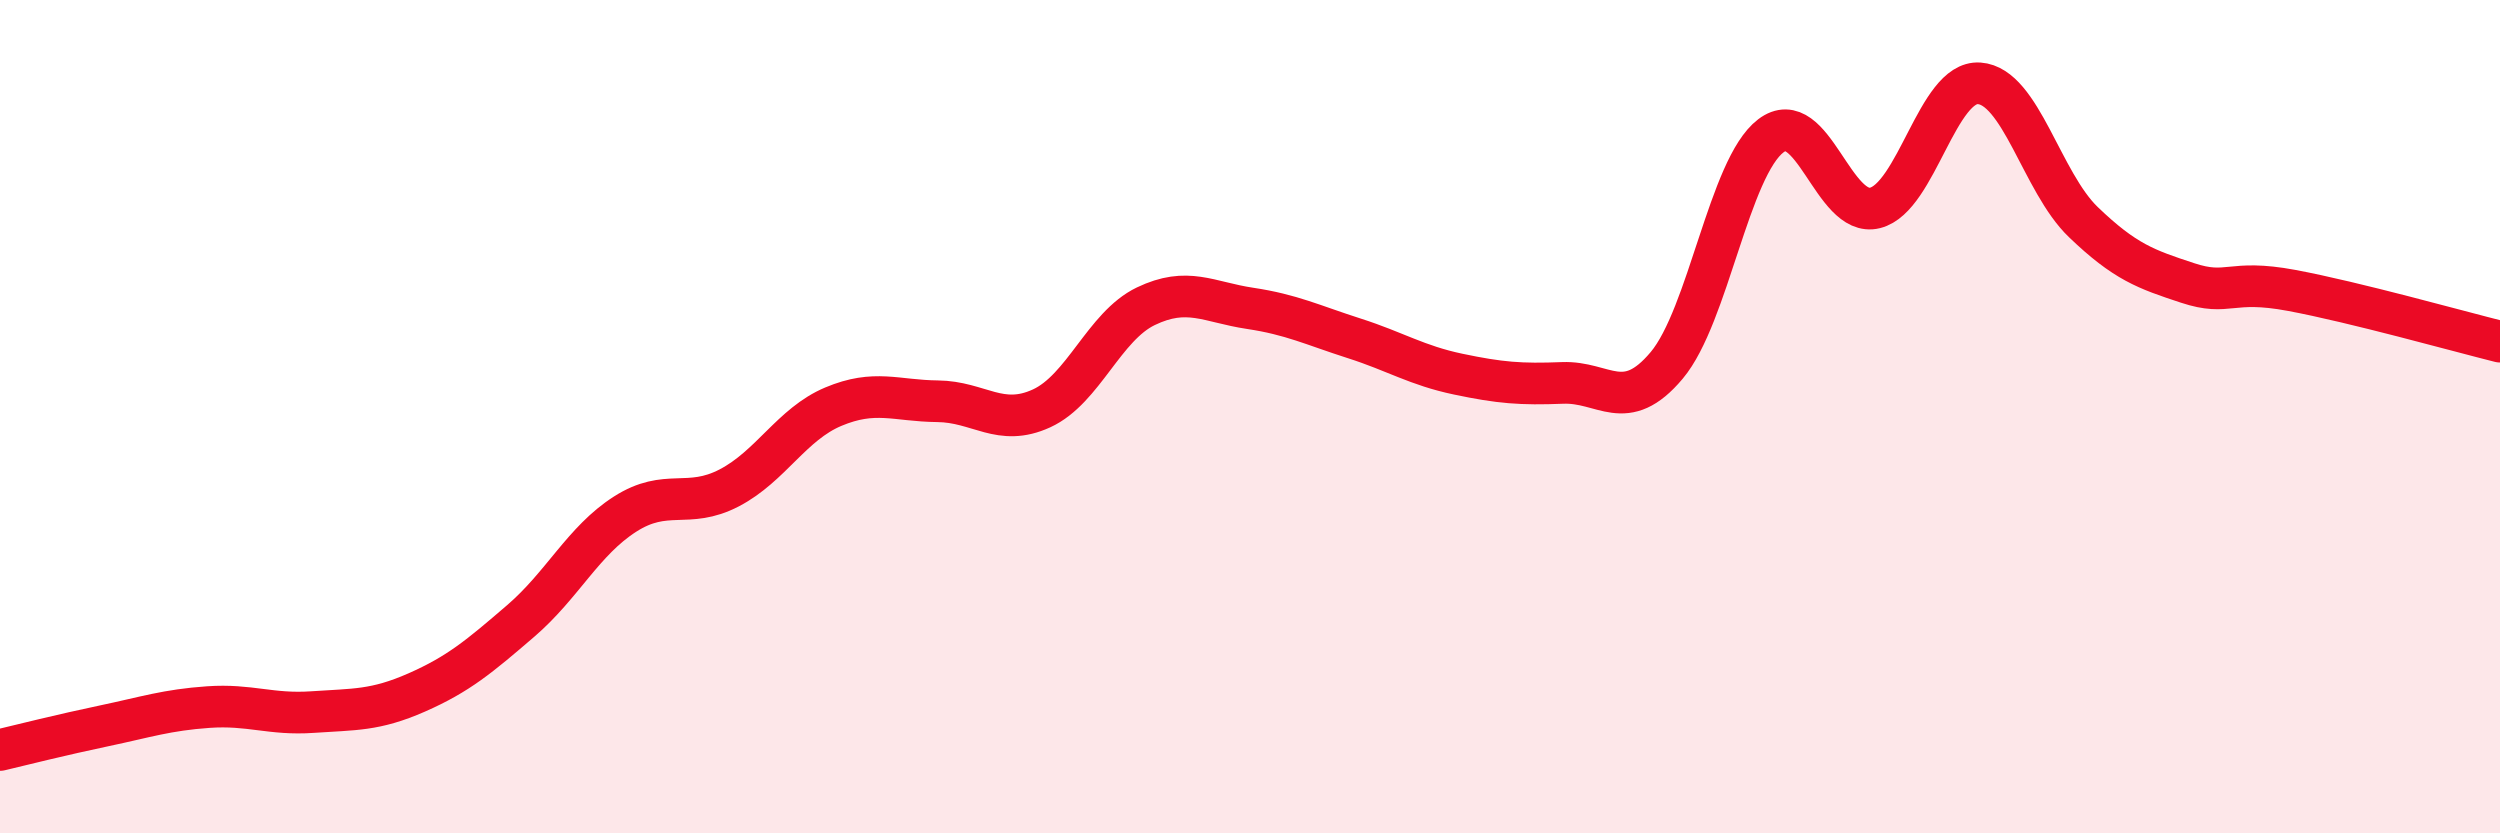 
    <svg width="60" height="20" viewBox="0 0 60 20" xmlns="http://www.w3.org/2000/svg">
      <path
        d="M 0,18 C 0.5,17.88 1.5,17.63 2.5,17.42 C 3.5,17.21 4,17.04 5,16.97 C 6,16.9 6.5,17.16 7.5,17.09 C 8.5,17.02 9,17.06 10,16.62 C 11,16.18 11.5,15.76 12.5,14.9 C 13.5,14.04 14,12.98 15,12.34 C 16,11.7 16.5,12.23 17.5,11.71 C 18.5,11.19 19,10.18 20,9.76 C 21,9.34 21.5,9.62 22.5,9.63 C 23.5,9.64 24,10.26 25,9.8 C 26,9.34 26.5,7.83 27.5,7.35 C 28.5,6.87 29,7.25 30,7.4 C 31,7.55 31.5,7.8 32.5,8.12 C 33.5,8.44 34,8.77 35,8.98 C 36,9.19 36.5,9.23 37.5,9.19 C 38.5,9.15 39,9.96 40,8.77 C 41,7.58 41.5,4.02 42.5,3.26 C 43.5,2.5 44,5.24 45,4.99 C 46,4.74 46.5,1.93 47.5,2 C 48.5,2.07 49,4.37 50,5.33 C 51,6.29 51.5,6.46 52.5,6.79 C 53.5,7.12 53.5,6.69 55,6.97 C 56.5,7.25 59,7.95 60,8.2L60 20L0 20Z"
        fill="#EB0A25"
        opacity="0.1"
        stroke-linecap="round"
        stroke-linejoin="round"
      />
      <path
        d="M 0,18 C 0.5,17.88 1.5,17.63 2.5,17.42 C 3.5,17.21 4,17.04 5,16.97 C 6,16.9 6.5,17.16 7.5,17.09 C 8.5,17.02 9,17.06 10,16.62 C 11,16.18 11.5,15.76 12.5,14.9 C 13.5,14.04 14,12.98 15,12.34 C 16,11.7 16.5,12.23 17.5,11.71 C 18.5,11.19 19,10.18 20,9.76 C 21,9.34 21.5,9.62 22.5,9.63 C 23.5,9.64 24,10.26 25,9.8 C 26,9.34 26.5,7.83 27.5,7.35 C 28.5,6.87 29,7.25 30,7.4 C 31,7.55 31.5,7.8 32.5,8.12 C 33.5,8.44 34,8.77 35,8.98 C 36,9.19 36.5,9.23 37.5,9.19 C 38.5,9.15 39,9.96 40,8.77 C 41,7.58 41.5,4.02 42.5,3.26 C 43.5,2.5 44,5.24 45,4.99 C 46,4.74 46.5,1.93 47.5,2 C 48.5,2.07 49,4.37 50,5.33 C 51,6.29 51.5,6.46 52.5,6.79 C 53.5,7.12 53.5,6.69 55,6.97 C 56.5,7.25 59,7.95 60,8.2"
        stroke="#EB0A25"
        stroke-width="1"
        fill="none"
        stroke-linecap="round"
        stroke-linejoin="round"
      />
    </svg>
  